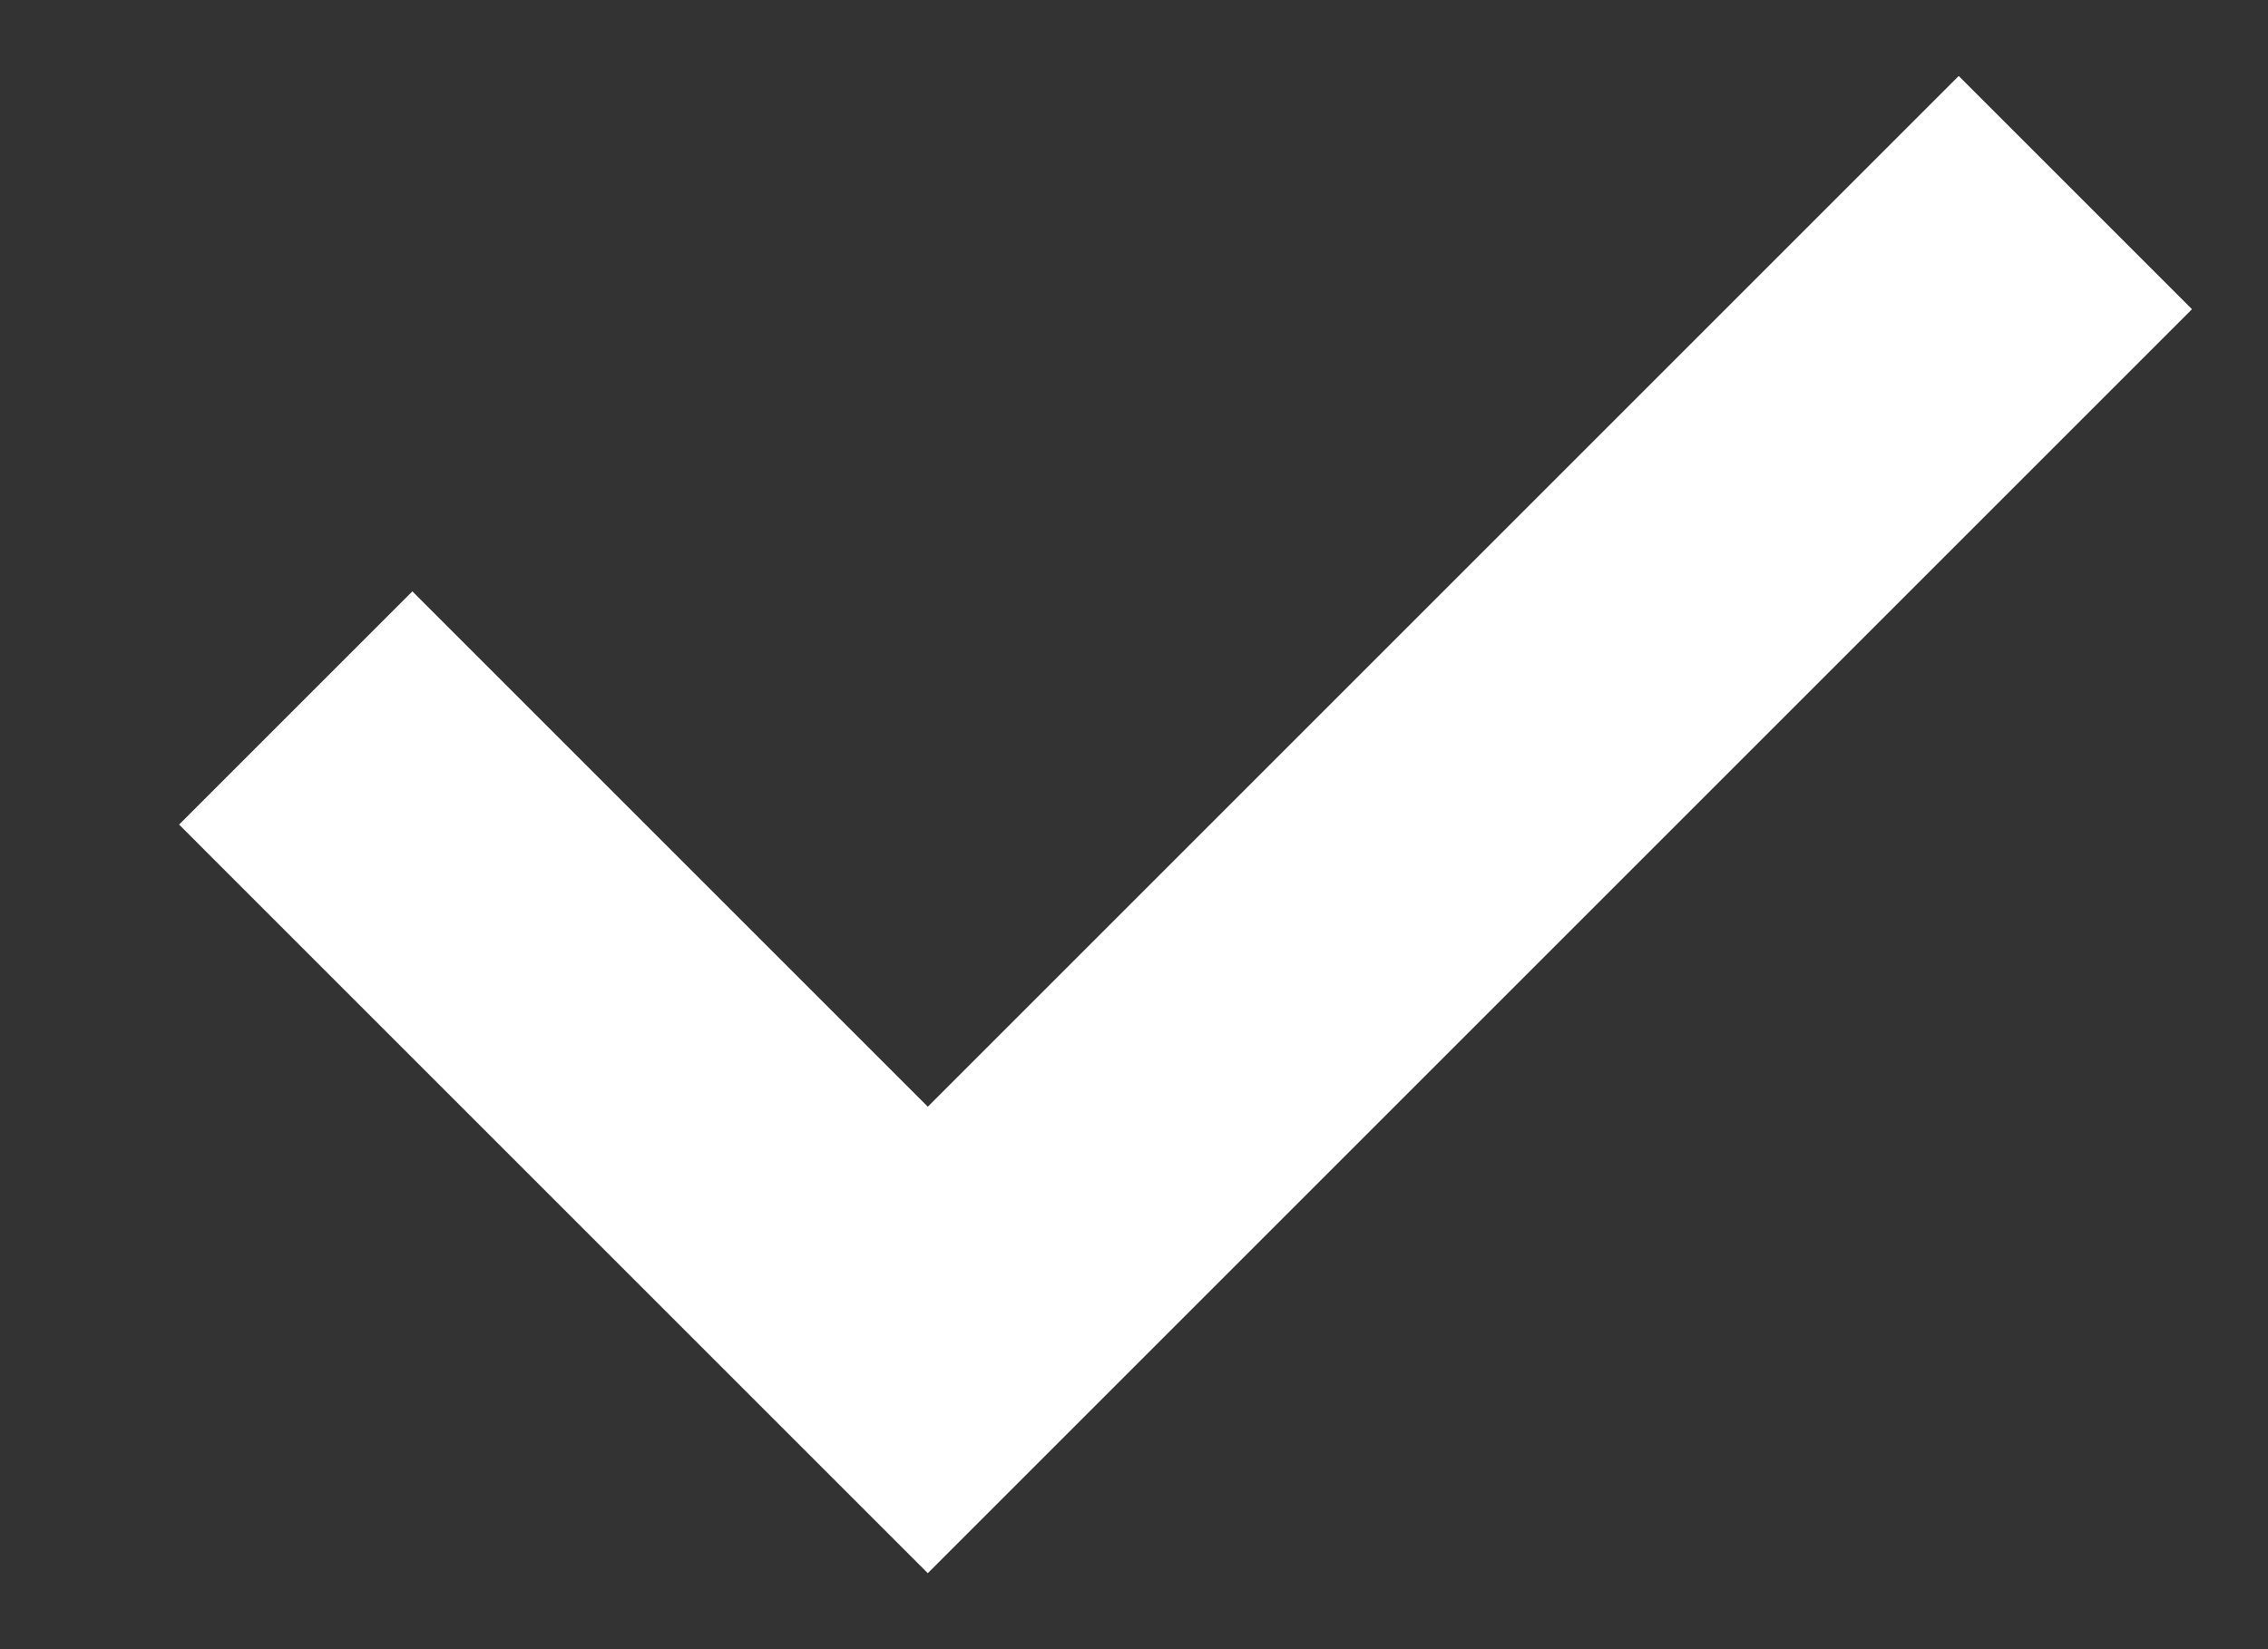 <svg width="11" height="8" viewBox="0 0 11 8" fill="none" xmlns="http://www.w3.org/2000/svg">
<rect x="0" y="0" width="11" height="8" fill="#333333" stroke="none"/>
<path d="M2 4L4.5 6.5L9.5 1.5" stroke="white" stroke-width="1.6" stroke-linecap="square"/>
</svg>
